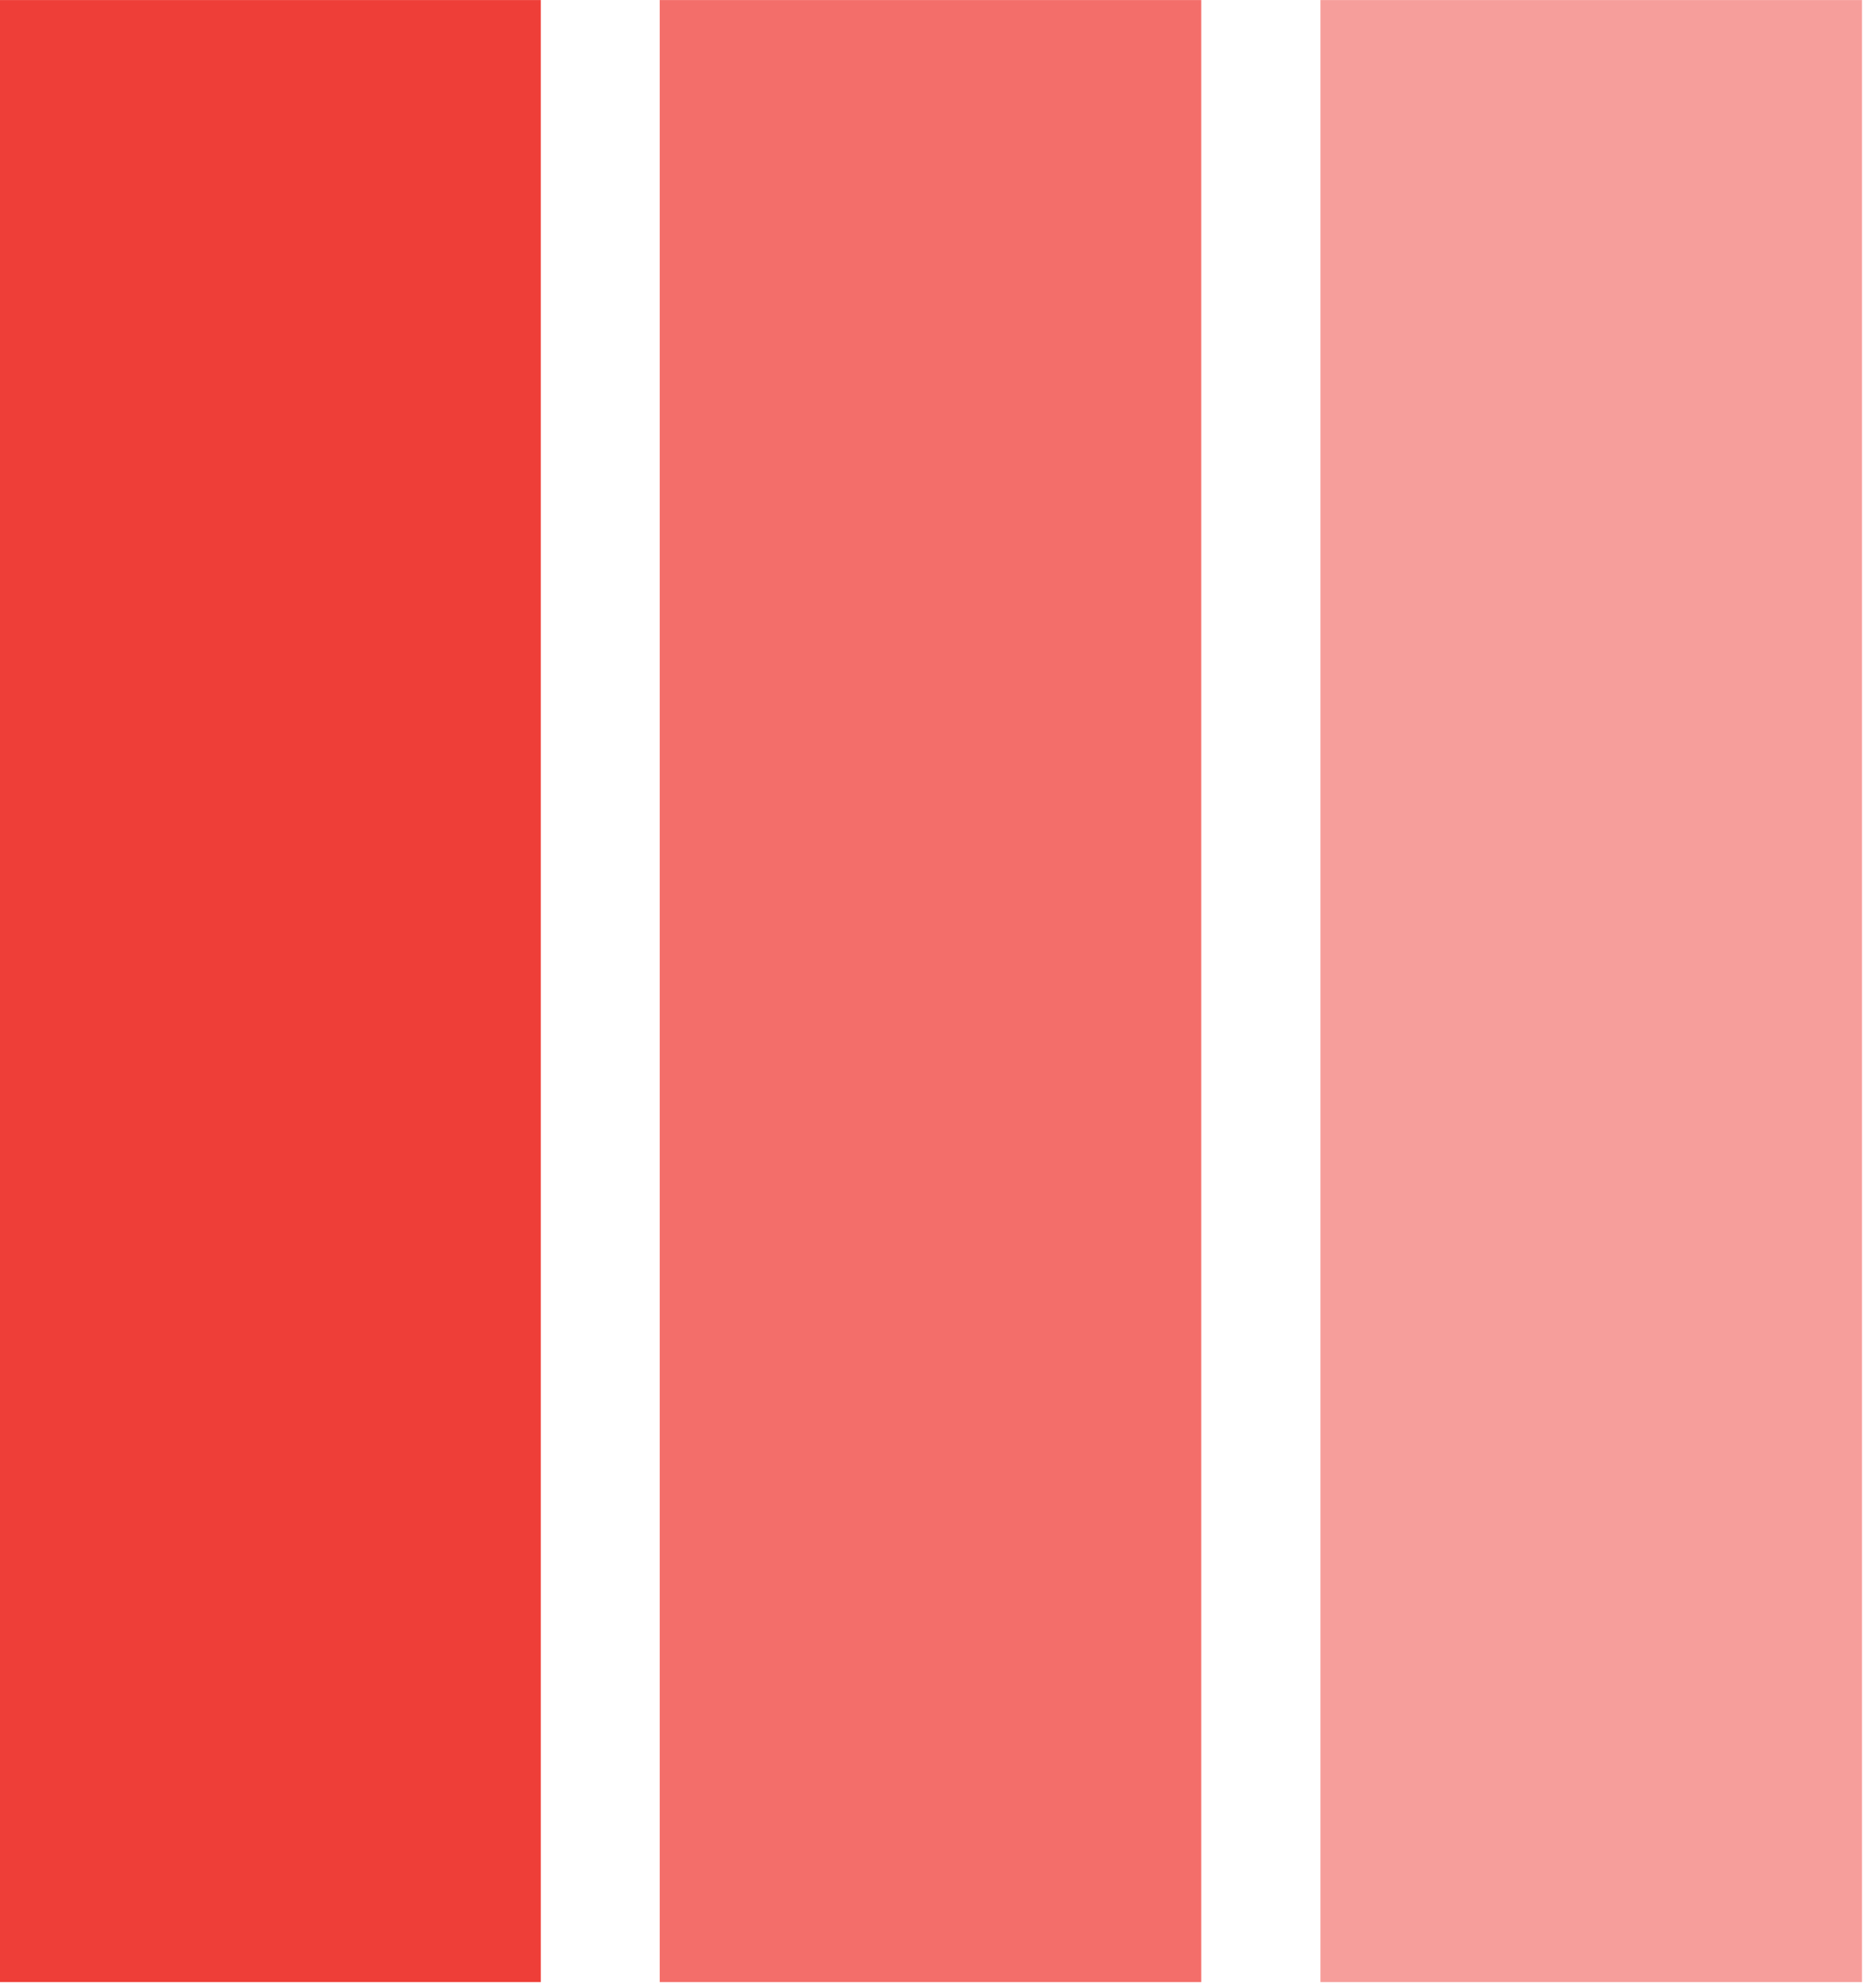 <?xml version="1.0"?>
<svg width="188" height="200" xmlns="http://www.w3.org/2000/svg" xmlns:svg="http://www.w3.org/2000/svg" version="1.1">
 <g class="layer">
  <title>Layer 1</title>
  <g id="svg_5" transform="matrix(1 0 0 1 -0.909 -0.287)" x="-99" y="3">
   <svg data-background-color="#ffffff" height="200" id="svg_25" preserveAspectRatio="xMidYMid meet" viewBox="0 0 396 53" width="1500" x="-1296" xmlns="http://www.w3.org/2000/svg" xmlns:xlink="http://www.w3.org/1999/xlink" y="0">
    <g id="svg_1" transform="matrix(1,0,0,1,0.24,0.076)">
     <g id="svg_9">
      <svg height="52.85" id="svg_26" viewBox="0 0 395.52 52.848" width="395.52">
       <g id="svg_13">
        <svg height="52.85" id="svg_27" viewBox="0 0 468.871 62.649" width="395.52">
         <g id="svg_17" transform="matrix(1,0,0,1,0,8.658)">
          <svg height="45.33" id="svg_28" viewBox="0 0 395.52 45.332" width="395.52">
           <g id="svg_14">
            <svg height="45.33" id="svg_18" viewBox="0 0 395.52 45.332" width="395.52">
             <g id="svg_21">
              <svg height="45.33" id="svg_29" viewBox="0 0 395.52 45.332" width="395.52">
               <g id="svg_23" transform="matrix(1,0,0,1,0,0)">
                <svg data-palette-color="#ee3e38" height="45.33" id="svg_30" viewBox="1.7 -38.75 343.17 39.45" width="395.52">
                 <g class="wordmark-text-0" data-fill-palette-color="primary" id="svg_22">
                  <path d="m1.7,-34.4l0,-1q1.25,0.05 3.38,0.1q2.12,0.05 4.22,0.05l0,0q2.4,0 4.65,-0.05q2.25,-0.05 3.2,-0.05l0,0q6.95,0 10.4,2.75q3.45,2.75 3.45,7.1l0,0q0,1.8 -0.7,3.77q-0.7,1.98 -2.37,3.66q-1.68,1.67 -4.58,2.72q-2.9,1.05 -7.3,1.05l0,0l-5.1,0l0,-1l4.6,0q2.95,0 4.48,-1.35q1.52,-1.35 2.1,-3.55q0.57,-2.2 0.57,-4.75l0,0q0,-4.75 -1.4,-7.1q-1.4,-2.35 -4.8,-2.35l0,0q-1.95,0 -2.52,0.85q-0.58,0.85 -0.58,3.45l0,0l0,24.5q0,1.95 0.4,2.9q0.4,0.95 1.55,1.25q1.15,0.3 3.4,0.35l0,0l0,1.1q-1.55,-0.05 -4,-0.1q-2.45,-0.05 -5.15,-0.05l0,0q-2.15,0 -4.2,0.05q-2.05,0.05 -3.7,0.1l0,0l0,-1q1.6,-0.1 2.4,-0.4q0.8,-0.3 1.08,-1.2q0.27,-0.9 0.27,-2.7l0,0l0,-24.8q0,-1.85 -0.27,-2.73q-0.28,-0.87 -1.1,-1.19q-0.83,-0.33 -2.38,-0.38l0,0zm56.45,8l0,0l0,20.95q0,2.25 0.7,3.32q0.7,1.08 2.5,1.08l0,0l0,1.05q-1.55,-0.15 -3.1,-0.15l0,0q-2.1,0 -3.9,0.15q-1.8,0.15 -3.4,0.55l0,0l0,-4.5q-1.2,2.5 -3.33,3.57q-2.12,1.08 -4.72,1.08l0,0q-2.1,0 -3.4,-0.55q-1.3,-0.55 -2.05,-1.4l0,0q-0.85,-0.95 -1.2,-2.5q-0.35,-1.55 -0.35,-4l0,0l0,-12.65q0,-2.25 -0.68,-3.33q-0.67,-1.07 -2.52,-1.07l0,0l0,-1.05q1.6,0.15 3.1,0.15l0,0q2.1,0 3.92,-0.18q1.83,-0.17 3.38,-0.52l0,0l0,20.7q0,1.25 0.22,2.2q0.23,0.95 0.88,1.48q0.65,0.52 1.9,0.52l0,0q2,0 3.42,-1.68q1.43,-1.67 1.43,-4.12l0,0l0,-13.1q0,-2.25 -0.68,-3.33q-0.67,-1.07 -2.52,-1.07l0,0l0,-1.05q1.6,0.15 3.1,0.15l0,0q2.1,0 3.92,-0.18q1.83,-0.17 3.38,-0.52zm22.6,-0.15l0,0q1.6,0 2.6,0.67q1,0.68 1.47,1.73q0.48,1.05 0.48,2.2l0,0q0,1.85 -1.08,3.02q-1.07,1.18 -2.82,1.18l0,0q-1.75,0 -2.73,-0.88q-0.97,-0.87 -0.97,-2.32l0,0q0,-1.4 0.62,-2.33q0.63,-0.92 1.58,-1.57l0,0q-0.7,-0.2 -1.4,0.05l0,0q-1.3,0.2 -2.33,1.22q-1.02,1.03 -1.62,2.43q-0.6,1.4 -0.6,2.75l0,0l0,13.25q0,2.4 1.17,3.25q1.18,0.85 3.53,0.85l0,0l0,1.05q-1.15,-0.05 -3.35,-0.13q-2.2,-0.07 -4.6,-0.07l0,0q-2,0 -4.05,0.07q-2.05,0.08 -3.1,0.13l0,0l0,-1.05q1.75,0 2.47,-0.75q0.73,-0.75 0.73,-2.85l0,0l0,-15.75q0,-2.25 -0.68,-3.33q-0.67,-1.07 -2.52,-1.07l0,0l0,-1.05q1.6,0.15 3.1,0.15l0,0q2.1,0 3.92,-0.18q1.83,-0.17 3.38,-0.52l0,0l0,4.65q0.6,-1.35 1.6,-2.45q1,-1.1 2.3,-1.73q1.3,-0.62 2.9,-0.62zm19.04,0l0,0q4.4,0 6.9,2.6q2.5,2.6 2.5,8.5l0,0l-16.45,0l-0.1,-0.95l10.25,0q0.05,-2.45 -0.3,-4.53q-0.35,-2.07 -1.1,-3.32q-0.75,-1.25 -2,-1.25l0,0q-1.75,0 -2.97,2.2q-1.23,2.2 -1.48,7.3l0,0l0.15,0.3q-0.05,0.6 -0.07,1.25q-0.03,0.65 -0.03,1.35l0,0q0,3.45 0.98,5.6q0.97,2.15 2.47,3.12q1.5,0.98 3.05,0.98l0,0q1.5,0 3.28,-0.75q1.77,-0.75 3.32,-3.25l0,0l0.9,0.3q-0.6,1.9 -1.9,3.7q-1.3,1.8 -3.3,2.95q-2,1.15 -4.8,1.15l0,0q-3.4,0 -6,-1.45q-2.6,-1.45 -4.07,-4.4q-1.48,-2.95 -1.48,-7.5l0,0q0,-4.65 1.58,-7.75q1.57,-3.1 4.35,-4.63q2.77,-1.52 6.32,-1.52z" data-fill-palette-color="primary" fill="#ee3e38" id="svg_31"/>
                  <path d="m122.54,-34.4l0,-1q1.25,0.05 3.37,0.1q2.13,0.05 4.23,0.05l0,0q2.4,0 4.65,-0.05q2.25,-0.05 3.2,-0.05l0,0q6.95,0 10.4,2.27q3.45,2.28 3.45,6.43l0,0q0,1.7 -0.7,3.42q-0.7,1.73 -2.38,3.2q-1.67,1.48 -4.57,2.35q-2.9,0.88 -7.3,0.88l0,0l-4.8,0l0,-1l4.3,0q2.95,0 4.47,-1.13q1.53,-1.12 2.1,-3q0.58,-1.87 0.58,-4.17l0,0q0,-3.95 -1.4,-6.13q-1.4,-2.17 -4.8,-2.17l0,0q-1.95,0 -2.53,0.85q-0.57,0.85 -0.57,3.45l0,0l0,24.8q0,1.8 0.27,2.7q0.28,0.9 1.08,1.2q0.8,0.3 2.4,0.4l0,0l0,1q-1.35,-0.1 -3.4,-0.13q-2.05,-0.02 -4.15,-0.02l0,0q-2.4,0 -4.53,0.02q-2.12,0.03 -3.37,0.13l0,0l0,-1q1.6,-0.1 2.4,-0.4q0.8,-0.3 1.07,-1.2q0.28,-0.9 0.28,-2.7l0,0l0,-24.8q0,-1.85 -0.28,-2.73q-0.27,-0.87 -1.1,-1.19q-0.82,-0.33 -2.37,-0.38l0,0zm9.55,17.6l-0.1,-0.85q2.15,0.05 3.72,0.2q1.58,0.15 2.78,0.27q1.2,0.13 2.15,0.18l0,0q4.55,0.4 6.72,1.95q2.18,1.55 2.83,4.65l0,0l1.15,5.15q0.45,2 0.95,2.8q0.5,0.8 1.45,0.8l0,0q0.65,-0.05 1.07,-0.33q0.43,-0.27 0.93,-0.82l0,0l0.7,0.6q-1.35,1.55 -2.9,2.23q-1.55,0.67 -3.75,0.67l0,0q-2.7,0 -4.45,-1.15q-1.75,-1.15 -2.3,-4.25l0,0l-0.9,-5q-0.35,-2.1 -0.85,-3.68q-0.5,-1.57 -1.38,-2.5q-0.87,-0.92 -2.42,-0.92l0,0l-5.4,0zm37.45,-9.75l0,0q4.4,0 6.9,2.6q2.5,2.6 2.5,8.5l0,0l-16.45,0l-0.1,-0.95l10.25,0q0.05,-2.45 -0.3,-4.53q-0.35,-2.07 -1.1,-3.32q-0.75,-1.25 -2,-1.25l0,0q-1.75,0 -2.98,2.2q-1.22,2.2 -1.47,7.3l0,0l0.15,0.3q-0.05,0.6 -0.08,1.25q-0.02,0.65 -0.02,1.35l0,0q0,3.45 0.97,5.6q0.98,2.15 2.48,3.12q1.5,0.98 3.05,0.98l0,0q1.5,0 3.27,-0.75q1.78,-0.75 3.33,-3.25l0,0l0.9,0.3q-0.6,1.9 -1.9,3.7q-1.3,1.8 -3.3,2.95q-2,1.15 -4.8,1.15l0,0q-3.4,0 -6,-1.45q-2.6,-1.45 -4.08,-4.4q-1.47,-2.95 -1.47,-7.5l0,0q0,-4.65 1.57,-7.75q1.58,-3.1 4.35,-4.63q2.78,-1.52 6.33,-1.52zm18.89,26.9l0,0q-3.35,0 -4.85,-1.75q-1.5,-1.75 -1.5,-4.25l0,0q0,-2.15 0.98,-3.5q0.97,-1.35 2.52,-2.23q1.55,-0.87 3.28,-1.45q1.72,-0.57 3.3,-1.15q1.57,-0.57 2.55,-1.32q0.97,-0.75 0.97,-1.9l0,0l0,-3.9q0,-1.3 -0.42,-2.33q-0.43,-1.02 -1.3,-1.57q-0.88,-0.55 -2.28,-0.55l0,0q-1,0 -2,0.27q-1,0.28 -1.65,0.93l0,0q1.4,0.5 2.18,1.52q0.77,1.03 0.77,2.33l0,0q0,1.7 -1.17,2.7q-1.18,1 -2.78,1l0,0q-1.8,0 -2.72,-1.13q-0.93,-1.12 -0.93,-2.72l0,0q0,-1.45 0.73,-2.4q0.72,-0.95 2.02,-1.8l0,0q1.4,-0.8 3.38,-1.25q1.97,-0.45 4.27,-0.45l0,0q2.3,0 4.15,0.47q1.85,0.48 3.1,1.73l0,0q1.15,1.15 1.5,2.82q0.35,1.68 0.35,4.23l0,0l0,13.6q0,1.2 0.25,1.7q0.25,0.5 0.85,0.5l0,0q0.5,0 0.95,-0.25q0.45,-0.25 0.85,-0.6l0,0l0.5,0.85q-1.05,0.9 -2.42,1.37q-1.38,0.48 -3.08,0.48l0,0q-3,0 -3.97,-1.23q-0.98,-1.22 -1.03,-2.82l0,0q-1.25,2.05 -3.07,3.05q-1.83,1 -4.28,1zm3.85,-3.2l0,0q0.95,0 1.78,-0.45q0.82,-0.45 1.62,-1.6l0,0l0,-10.25q-0.6,1 -1.67,1.67q-1.08,0.68 -2.2,1.45q-1.13,0.78 -1.88,1.98q-0.75,1.2 -0.75,3.2l0,0q0,2.15 0.9,3.07q0.9,0.93 2.2,0.93zm28.45,-23.7l0,0q1.95,0 3.58,0.42q1.62,0.43 2.67,1.08l0,0q1.3,0.8 2.03,1.97q0.72,1.18 0.72,2.73l0,0q0,1.75 -1.1,2.87q-1.1,1.13 -2.85,1.13l0,0q-1.75,0 -2.8,-1q-1.05,-1 -1.05,-2.7l0,0q0,-1.6 1,-2.68q1,-1.07 2.3,-1.42l0,0q-0.4,-0.5 -1.2,-0.85q-0.8,-0.35 -1.8,-0.35l0,0q-1.55,0 -2.72,0.9q-1.18,0.9 -1.98,2.5q-0.8,1.6 -1.22,3.75q-0.43,2.15 -0.43,4.7l0,0q0,3.85 0.98,6.05q0.97,2.2 2.5,3.1q1.52,0.9 3.17,0.9l0,0q1.4,0 3.2,-0.78q1.8,-0.77 3.35,-3.27l0,0l0.85,0.3q-0.55,1.85 -1.8,3.7q-1.25,1.85 -3.25,3.02q-2,1.18 -4.9,1.18l0,0q-3.25,0 -5.87,-1.43q-2.63,-1.42 -4.2,-4.4q-1.58,-2.97 -1.58,-7.67l0,0q0,-4.5 1.63,-7.58q1.62,-3.07 4.42,-4.62q2.8,-1.55 6.35,-1.55zm21.95,-7.5l0,0l0,8.2l5.9,0l0,1l-5.9,0l0,20.2q0,1.5 0.55,2.12q0.55,0.63 1.65,0.63l0,0q0.9,0 1.8,-0.68q0.9,-0.67 1.6,-2.32l0,0l0.85,0.45q-0.8,2.25 -2.43,3.7q-1.62,1.45 -4.42,1.45l0,0q-1.65,0 -2.9,-0.42q-1.25,-0.43 -2.1,-1.28l0,0q-1.1,-1.1 -1.45,-2.73q-0.35,-1.62 -0.35,-4.22l0,0l0,-16.9l-4.2,0l0,-1l4.2,0l0,-6.6q2.1,0 3.87,-0.38q1.78,-0.37 3.33,-1.22zm13.95,-4.7l0,0q2.1,0 3.32,1.02q1.23,1.03 1.23,2.83l0,0q0,1.8 -1.23,2.82q-1.22,1.03 -3.32,1.03l0,0q-2.1,0 -3.33,-1.03q-1.22,-1.02 -1.22,-2.82l0,0q0,-1.8 1.22,-2.83q1.23,-1.02 3.33,-1.02zm3.9,12.35l0,0l0,21.75q0,2.1 0.72,2.85q0.73,0.75 2.48,0.75l0,0l0,1.05q-0.9,-0.05 -2.8,-0.13q-1.9,-0.07 -3.85,-0.07l0,0q-1.95,0 -3.95,0.07q-2,0.08 -3,0.13l0,0l0,-1.05q1.75,0 2.47,-0.75q0.73,-0.75 0.73,-2.85l0,0l0,-15.75q0,-2.25 -0.68,-3.33q-0.67,-1.07 -2.52,-1.07l0,0l0,-1.05q1.6,0.15 3.1,0.15l0,0q2.1,0 3.92,-0.18q1.83,-0.17 3.38,-0.52zm18.24,-0.15l0,0q3.65,0 6.4,1.35q2.75,1.35 4.3,4.35q1.55,3 1.55,7.95l0,0q0,4.95 -1.55,7.92q-1.55,2.98 -4.3,4.33q-2.75,1.35 -6.4,1.35l0,0q-3.55,0 -6.32,-1.35q-2.78,-1.35 -4.35,-4.33q-1.58,-2.97 -1.58,-7.92l0,0q0,-4.95 1.58,-7.95q1.57,-3 4.35,-4.35q2.77,-1.35 6.32,-1.35zm0,1l0,0q-2,0 -3.35,2.97q-1.35,2.98 -1.35,9.68l0,0q0,6.7 1.35,9.65q1.35,2.95 3.35,2.95l0,0q2.05,0 3.38,-2.95q1.32,-2.95 1.32,-9.65l0,0q0,-6.7 -1.32,-9.68q-1.33,-2.97 -3.38,-2.97zm33.95,-1l0,0q2.1,0 3.43,0.52q1.32,0.53 2.07,1.43l0,0q0.8,0.95 1.18,2.45q0.37,1.5 0.37,4.05l0,0l0,13.45q0,2.1 0.73,2.85q0.72,0.75 2.47,0.75l0,0l0,1.05q-0.95,-0.05 -2.85,-0.13q-1.9,-0.07 -3.75,-0.07l0,0q-1.9,0 -3.72,0.07q-1.83,0.08 -2.78,0.13l0,0l0,-1.05q1.5,0 2.1,-0.75q0.6,-0.75 0.6,-2.85l0,0l0,-15.55q0,-1.25 -0.25,-2.18q-0.25,-0.92 -0.9,-1.45q-0.65,-0.52 -1.95,-0.52l0,0q-2.1,0 -3.52,1.65q-1.43,1.65 -1.43,4.15l0,0l0,13.9q0,2.1 0.63,2.85q0.62,0.75 2.07,0.75l0,0l0,1.05q-0.9,-0.05 -2.62,-0.13q-1.73,-0.07 -3.58,-0.07l0,0q-1.9,0 -3.9,0.07q-2,0.08 -3,0.13l0,0l0,-1.05q1.75,0 2.48,-0.75q0.72,-0.75 0.72,-2.85l0,0l0,-15.75q0,-2.25 -0.67,-3.33q-0.68,-1.07 -2.53,-1.07l0,0l0,-1.05q1.6,0.15 3.1,0.15l0,0q2.1,0 3.93,-0.18q1.82,-0.17 3.37,-0.52l0,0l0,4.5q1.25,-2.55 3.4,-3.6q2.15,-1.05 4.8,-1.05zm22,0l0,0q2.1,0 3.67,0.52q1.58,0.53 2.28,1.03l0,0q1.7,1.15 2.1,-1.5l0,0l1.05,0q-0.1,1.4 -0.15,3.42q-0.05,2.03 -0.05,5.38l0,0l-1.05,0q-0.25,-1.85 -0.95,-3.65q-0.7,-1.8 -2.03,-2.95q-1.32,-1.15 -3.42,-1.15l0,0q-1.45,0 -2.45,0.82q-1,0.83 -1,2.38l0,0q0,1.5 0.9,2.62q0.9,1.13 2.32,2.15q1.43,1.03 2.98,2.18l0,0q2.5,1.85 4.22,3.72q1.73,1.88 1.73,4.88l0,0q0,2.25 -1.3,3.92q-1.3,1.68 -3.43,2.58q-2.12,0.9 -4.72,0.9l0,0q-1.5,0 -2.68,-0.3q-1.17,-0.3 -2.02,-0.75l0,0q-0.65,-0.3 -1.23,-0.58q-0.57,-0.27 -1.07,-0.47l0,0q-0.5,-0.15 -0.88,0.35q-0.37,0.5 -0.57,1.4l0,0l-1.05,0q0.1,-1.6 0.15,-3.9q0.05,-2.3 0.05,-6.1l0,0l1.05,0q0.3,2.7 1.1,4.77q0.8,2.08 2.17,3.25q1.38,1.18 3.48,1.18l0,0q1.3,0 2.4,-0.83q1.1,-0.82 1.1,-2.72l0,0q0,-2.2 -1.43,-3.65q-1.42,-1.45 -3.62,-3.15l0,0q-1.6,-1.3 -3.03,-2.58q-1.42,-1.27 -2.32,-2.8q-0.9,-1.52 -0.9,-3.47l0,0q0,-2.25 1.2,-3.8q1.2,-1.55 3.17,-2.33q1.98,-0.77 4.23,-0.77z" data-fill-palette-color="primary" fill="#ee3e38" id="svg_32"/>
                 </g>
                </svg>
               </g>
              </svg>
             </g>
            </svg>
           </g>
          </svg>
         </g>
         <g id="svg_24" transform="matrix(1,0,0,1,406.222,0)">
          <svg height="62.65" id="svg_33" viewBox="0 0 62.649 62.649" width="62.65">
           <g data-palette-color="#ee3e38" id="svg_34">
            <rect data-fill-palette-color="accent" fill="#ee3e38" height="62.65" id="svg_35" stroke="transparent" width="17.12" x="0"/>
            <rect data-fill-palette-color="accent" fill="#ee3e38" fill-opacity="0.75" height="62.65" id="svg_36" stroke="transparent" width="17.12" x="20.88"/>
            <rect data-fill-palette-color="accent" fill="#ee3e38" fill-opacity="0.5" height="62.65" id="svg_37" stroke="transparent" width="17.12" x="41.77"/>
           </g>
          </svg>
         </g>
        </svg>
       </g>

      </svg>
     </g>
     <rect fill="none" height="52.85" id="svg_38" width="395.52"/>
    </g>
   </svg>
  </g>
 </g>
</svg>